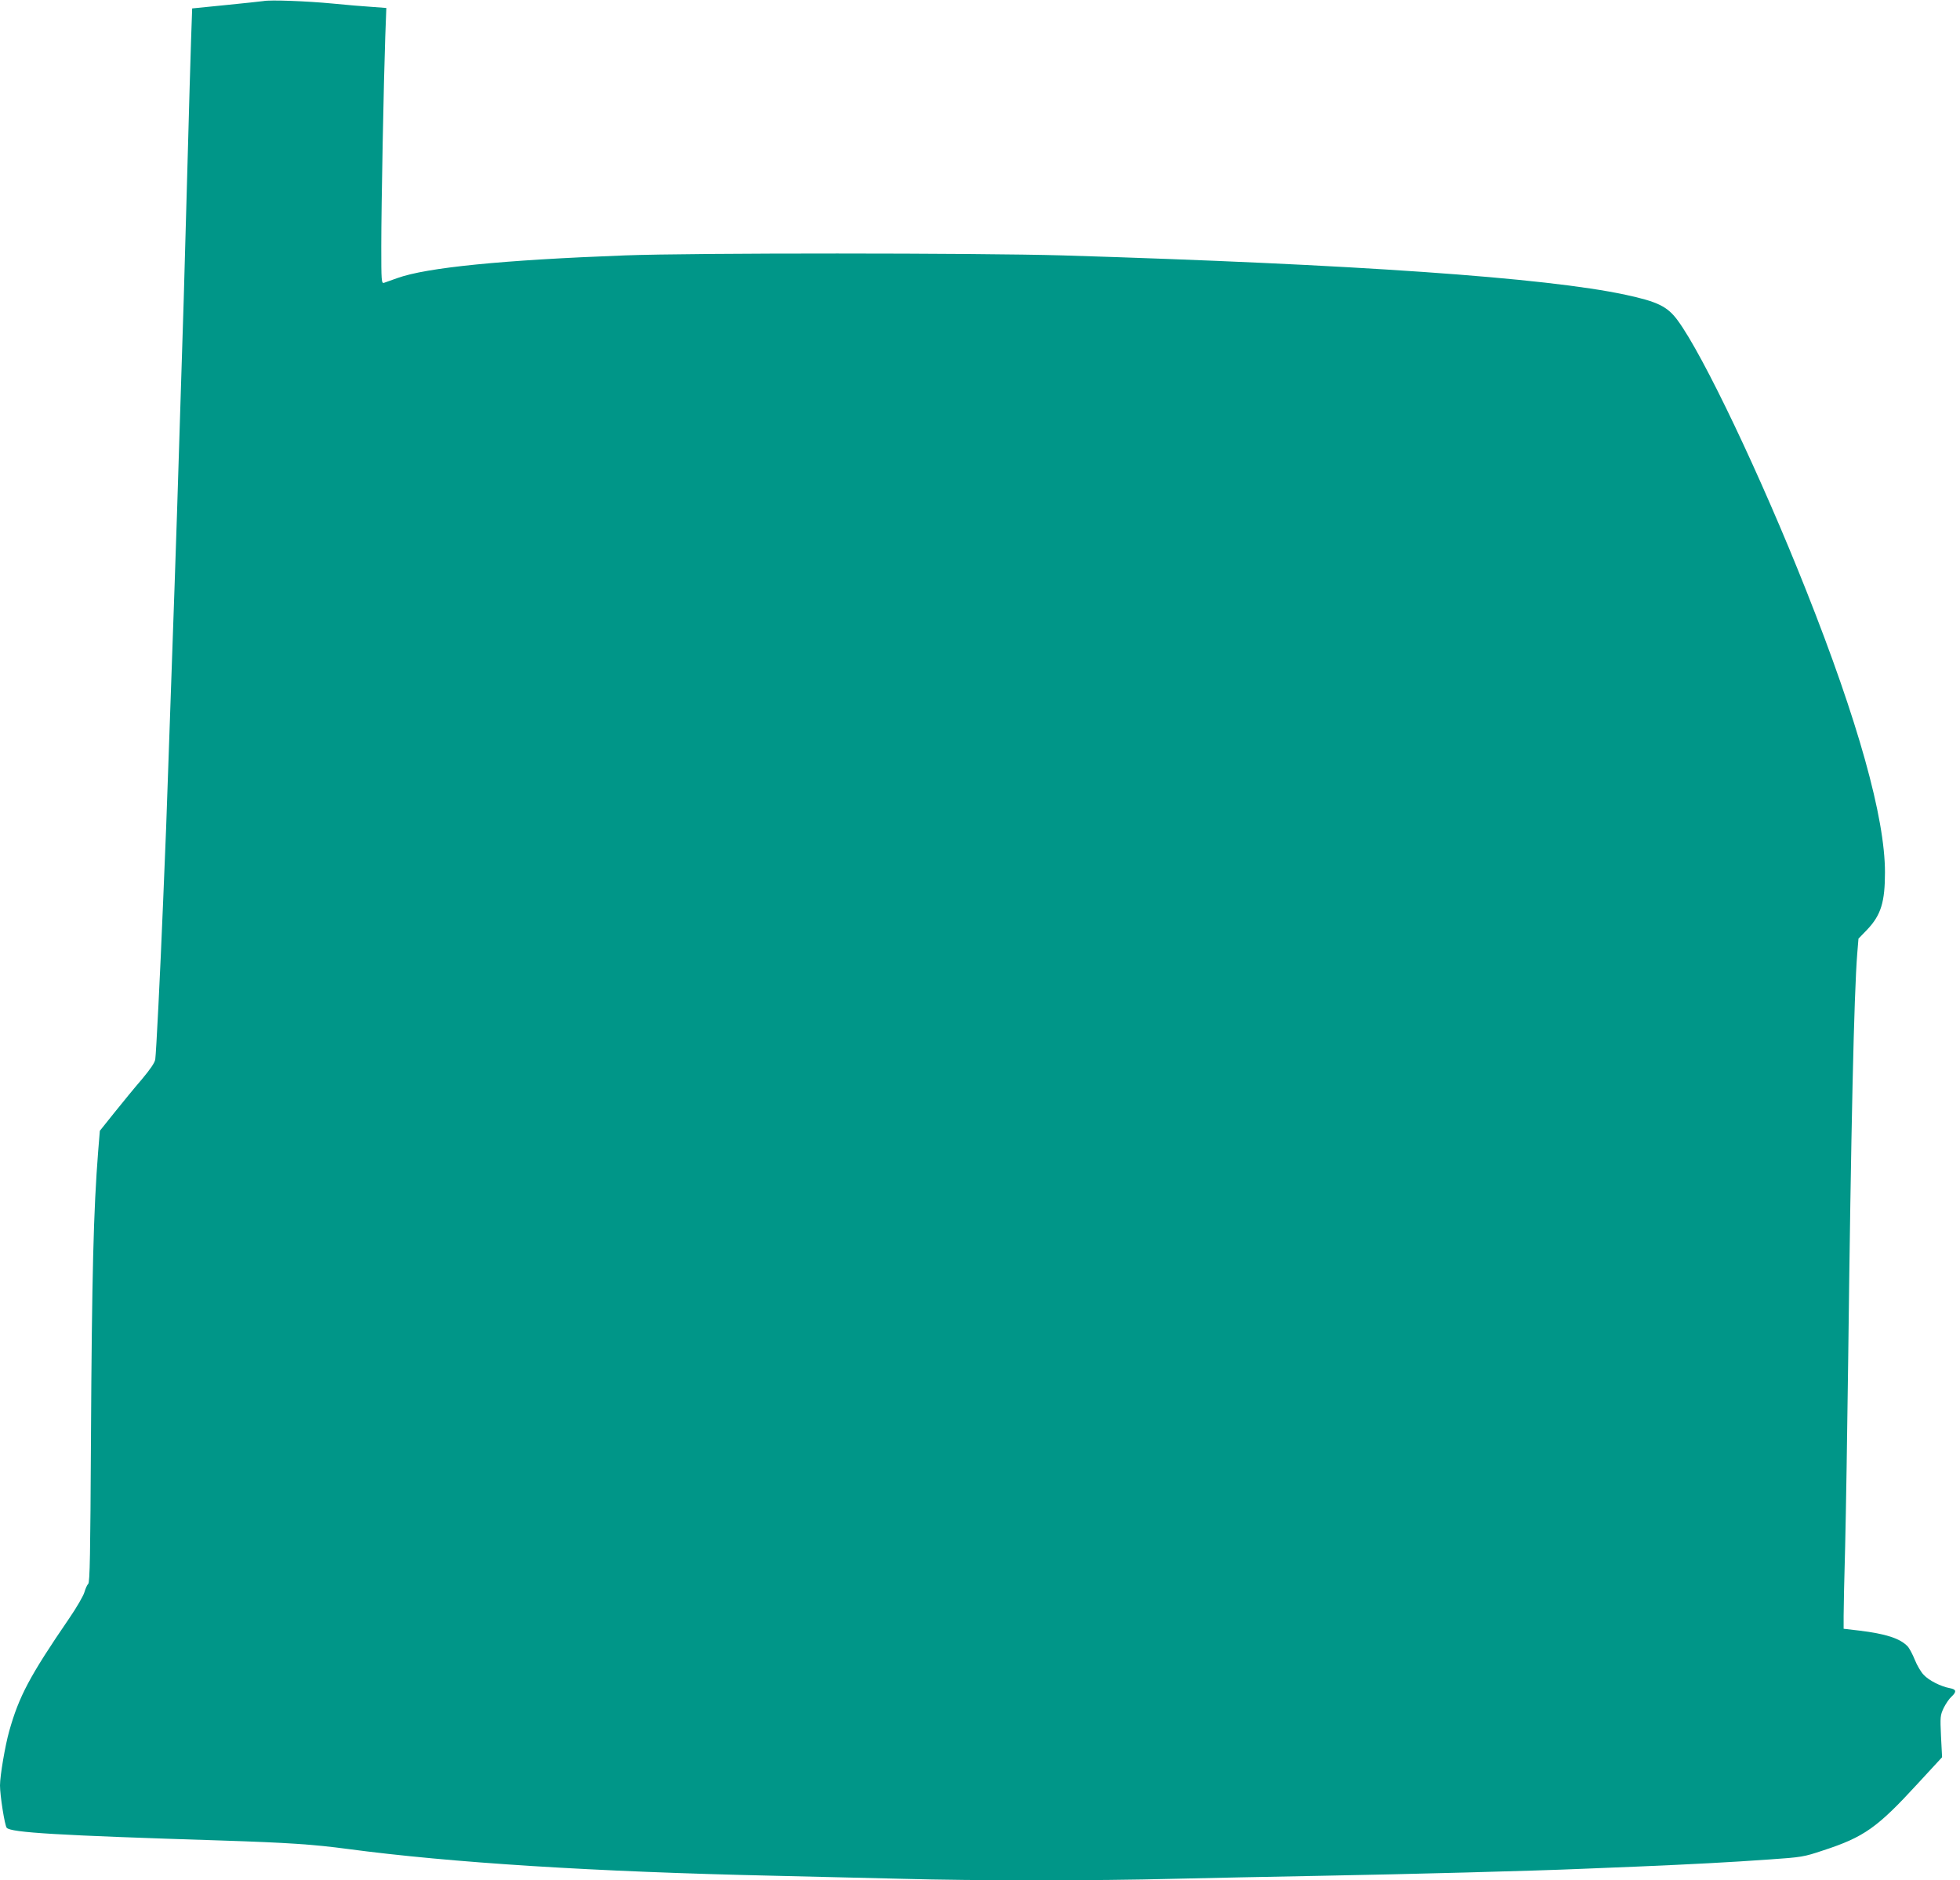 <?xml version="1.0" standalone="no"?>
<!DOCTYPE svg PUBLIC "-//W3C//DTD SVG 20010904//EN"
 "http://www.w3.org/TR/2001/REC-SVG-20010904/DTD/svg10.dtd">
<svg version="1.0" xmlns="http://www.w3.org/2000/svg"
 width="1280pt" height="1228pt" viewBox="0 0 1280 1228"
 preserveAspectRatio="xMidYMid meet">
<g transform="translate(0,1228) scale(0.1,-0.1)"
fill="#009688" stroke="none">
<path d="M1720 12273 c-14 -2 -124 -14 -245 -26 l-220 -22 -7 -200 c-4 -110
-14 -470 -23 -800 -9 -330 -20 -733 -25 -895 -5 -162 -14 -448 -20 -635 -20
-642 -30 -970 -40 -1245 -5 -151 -19 -538 -30 -860 -11 -322 -22 -643 -25
-715 -3 -71 -12 -292 -20 -490 -19 -469 -45 -981 -51 -1023 -3 -22 -32 -64
-87 -130 -46 -53 -126 -151 -179 -217 l-96 -120 -11 -135 c-30 -379 -41 -806
-47 -1884 -4 -745 -7 -931 -18 -940 -7 -6 -18 -31 -25 -55 -7 -24 -51 -100
-99 -170 -258 -377 -328 -509 -392 -737 -26 -92 -60 -290 -60 -354 0 -66 31
-263 44 -277 29 -31 328 -49 1406 -83 427 -14 596 -25 820 -55 676 -90 1605
-149 2785 -175 264 -6 642 -15 840 -20 462 -13 1273 -13 1765 0 212 5 653 14
980 20 554 10 1384 32 1685 45 72 3 238 10 370 15 353 15 602 28 855 46 218
15 229 17 355 59 270 88 355 149 622 440 l156 169 -7 136 c-6 129 -5 137 17
185 14 28 36 61 51 74 35 33 33 48 -10 56 -59 11 -137 50 -171 87 -18 18 -44
63 -58 98 -14 35 -35 75 -47 88 -49 52 -143 82 -315 103 l-103 12 0 83 c0 45
4 250 10 456 5 205 14 760 20 1233 18 1488 38 2380 59 2638 l8 97 57 59 c90
95 116 180 116 374 0 358 -176 988 -515 1842 -295 744 -671 1535 -839 1763
-67 91 -131 122 -341 167 -519 112 -1771 199 -3675 257 -555 16 -2416 17
-2860 0 -799 -30 -1293 -79 -1485 -148 -38 -14 -78 -28 -87 -31 -17 -5 -18 11
-18 238 0 273 16 1085 26 1370 l7 187 -94 7 c-52 3 -168 13 -259 22 -169 16
-405 25 -450 16z"/>
</g>
</svg>
